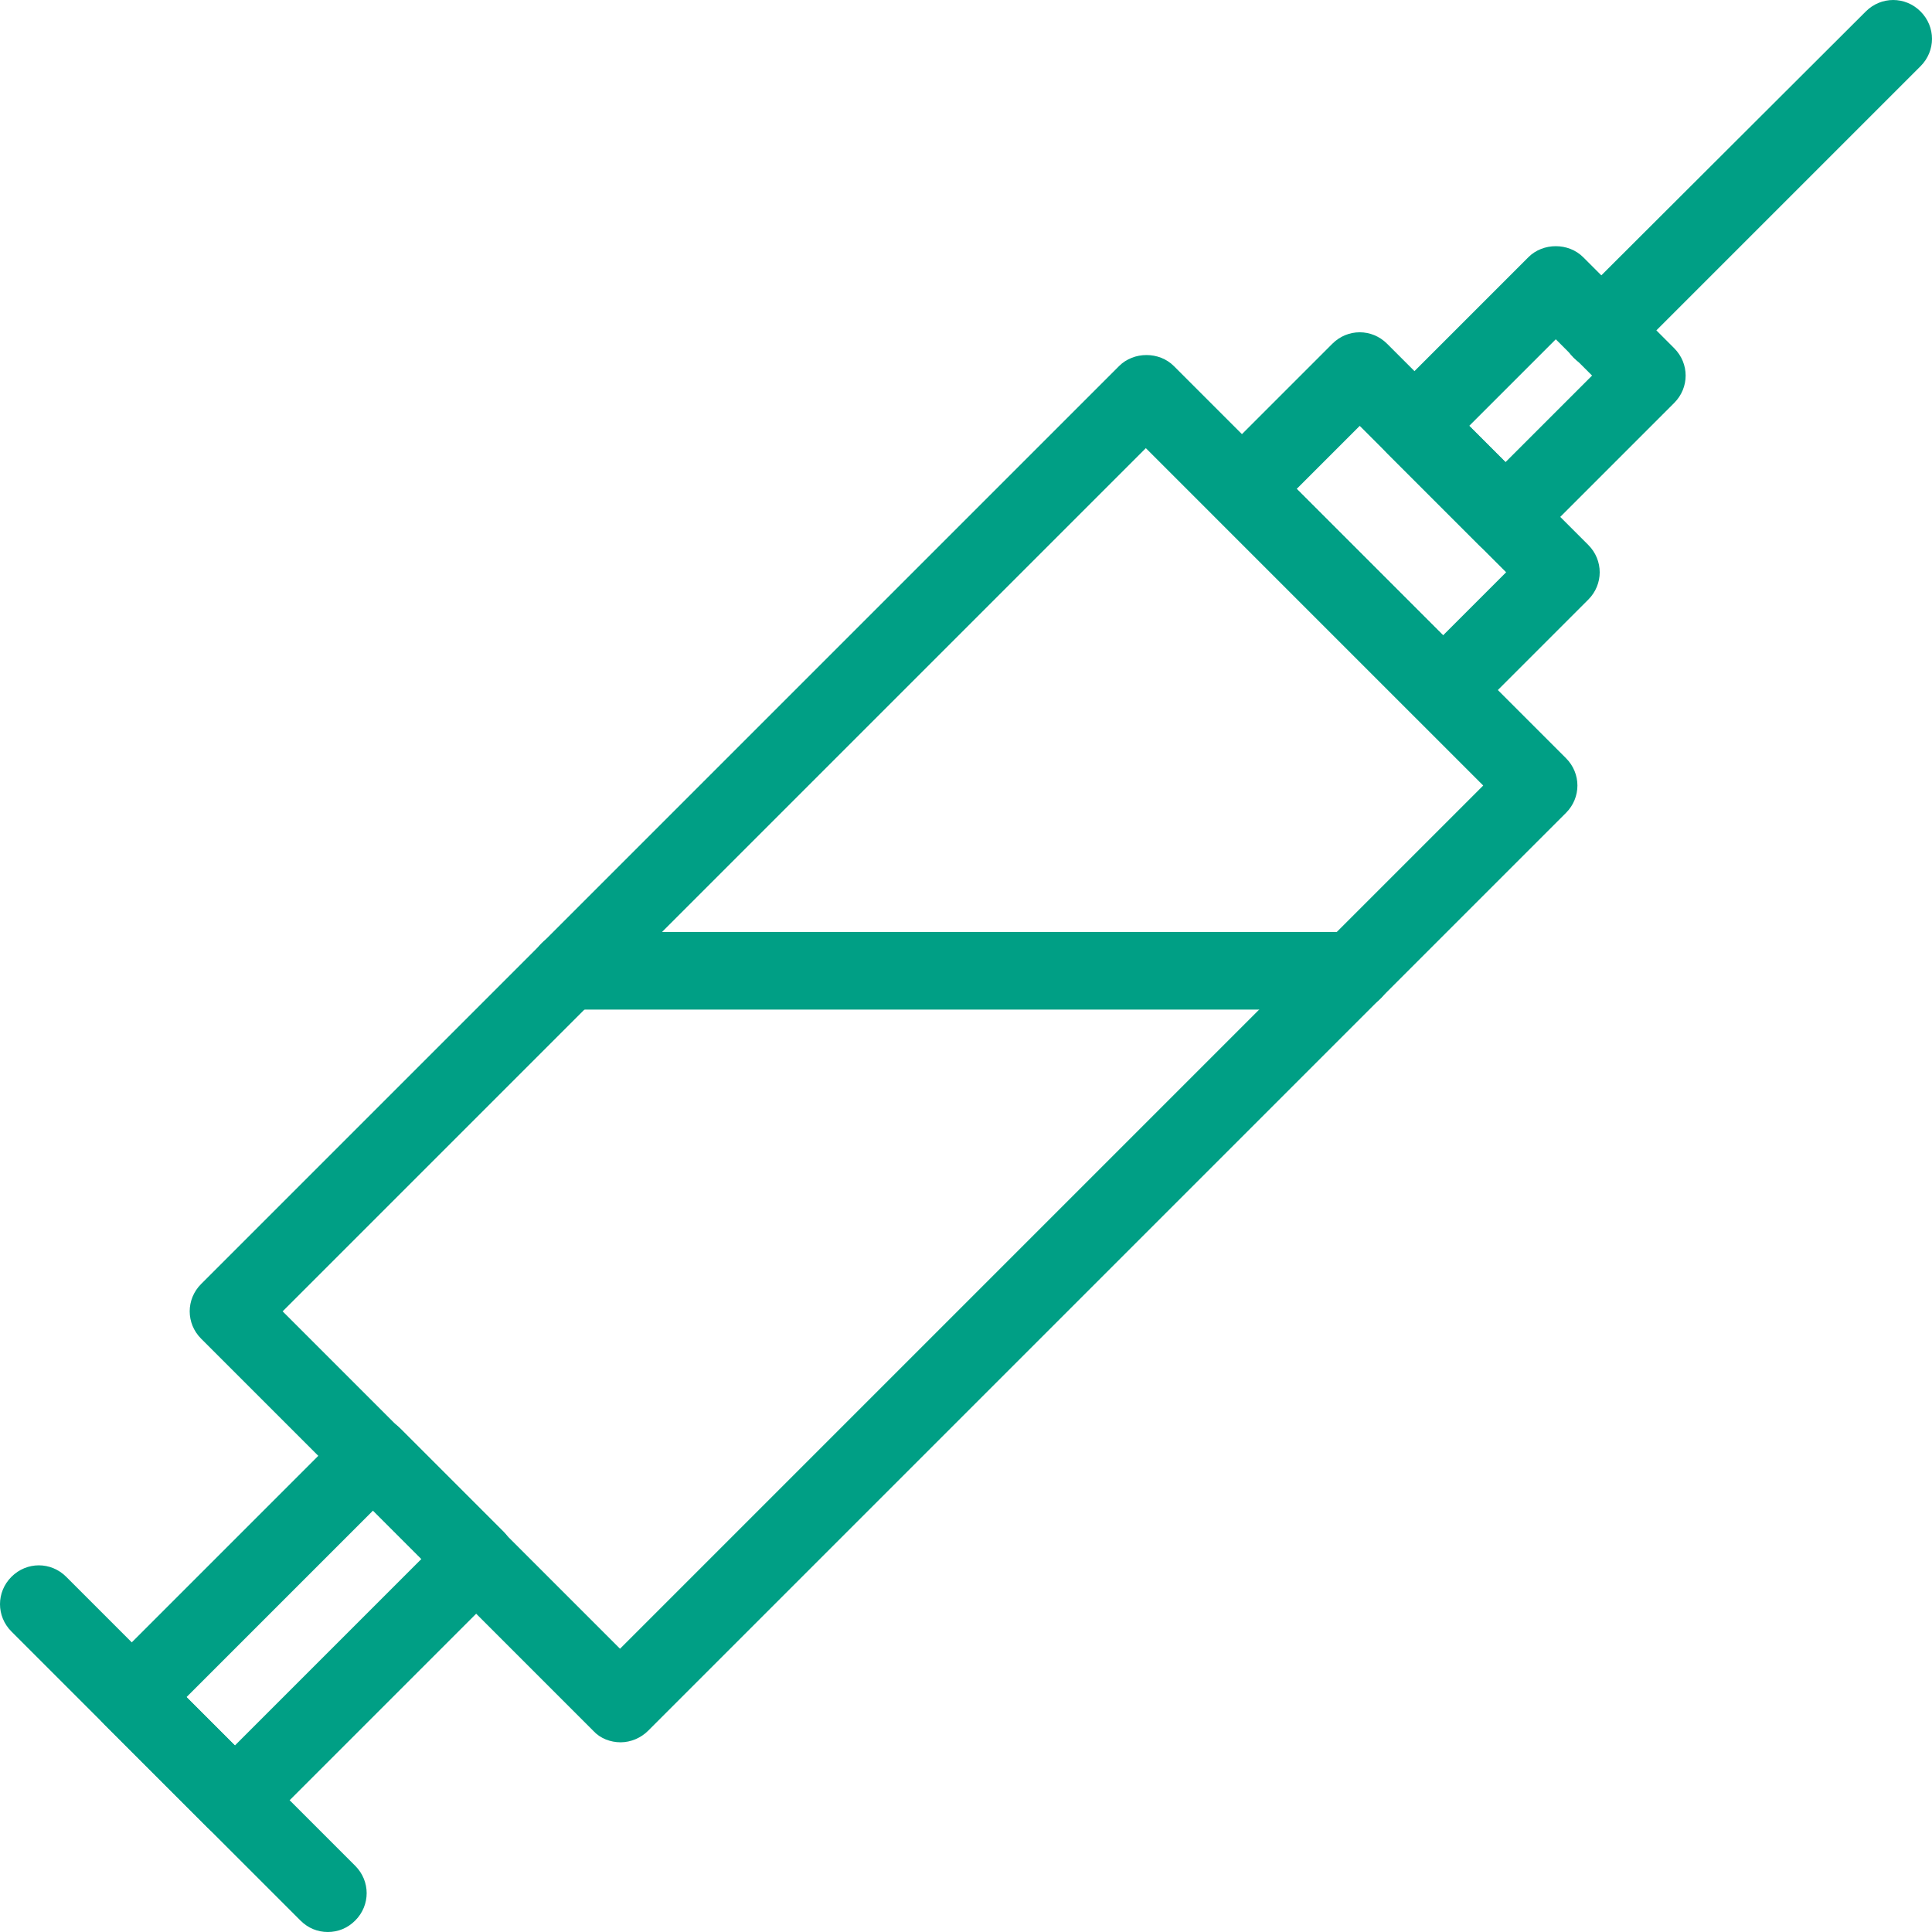 <?xml version="1.0" encoding="UTF-8"?>
<svg id="_レイヤー_2" data-name="レイヤー 2" xmlns="http://www.w3.org/2000/svg" width="30.35" height="30.35" viewBox="0 0 30.35 30.35">
  <defs>
    <style>
      .cls-1 {
        fill: #009f85;
        stroke-width: 0px;
      }
    </style>
  </defs>
  <g id="_オブジェクト" data-name="オブジェクト">
    <g>
      <path class="cls-1" d="M25.15,5.8c-.16,0-.31-.06-.43-.18-.24-.24-.24-.62,0-.86L29.31.18c.24-.24.62-.24.86,0s.24.62,0,.86l-4.59,4.59c-.12.12-.27.18-.43.18Z"/>
      <path class="cls-1" d="M22.67,11.45c-.16,0-.31-.06-.43-.18l-3.16-3.16c-.11-.11-.18-.27-.18-.43s.06-.32.18-.43l1.85-1.85c.24-.24.62-.24.86,0l3.16,3.16c.24.24.24.62,0,.86l-1.85,1.85c-.12.12-.27.18-.43.18ZM20.37,7.68l2.3,2.3.99-.99-2.3-2.3-.99.99Z"/>
      <path class="cls-1" d="M23.65,8.73h0c-.16,0-.32-.06-.43-.18l-1.43-1.43c-.24-.24-.24-.62,0-.86l2.22-2.22c.23-.23.63-.23.86,0l1.43,1.43c.24.24.24.62,0,.86l-2.22,2.22c-.11.11-.27.18-.43.18ZM23.08,6.69l.57.57,1.36-1.36-.57-.57-1.36,1.36Z"/>
      <path class="cls-1" d="M9.75,27.37c-.16,0-.32-.06-.43-.18l-6.16-6.16c-.24-.24-.24-.62,0-.86l14.42-14.42c.23-.23.63-.23.86,0l6.16,6.16c.24.24.24.62,0,.86l-14.42,14.42c-.11.11-.27.18-.43.18ZM4.44,20.6l5.3,5.3,13.56-13.56-5.3-5.3-13.56,13.56Z"/>
      <path class="cls-1" d="M3.69,28.89c-.16,0-.31-.06-.43-.18l-1.62-1.62c-.11-.11-.18-.27-.18-.43s.06-.32.18-.43l3.79-3.79c.24-.24.62-.24.86,0l1.62,1.62c.11.11.18.27.18.43s-.06.32-.18.43l-3.79,3.79c-.12.12-.27.18-.43.18ZM2.93,26.66l.76.76,2.93-2.93-.76-.76-2.93,2.93Z"/>
      <path class="cls-1" d="M5.15,30.35c-.16,0-.31-.06-.43-.18L.18,25.63c-.24-.24-.24-.62,0-.86s.62-.24.86,0l4.54,4.54c.24.24.24.62,0,.86-.12.12-.27.18-.43.18Z"/>
      <path class="cls-1" d="M21.26,15.86h-12.32c-.34,0-.61-.27-.61-.61s.27-.61.61-.61h12.32c.34,0,.61.27.61.61s-.27.61-.61.61Z"/>
    </g>
  </g>
</svg>